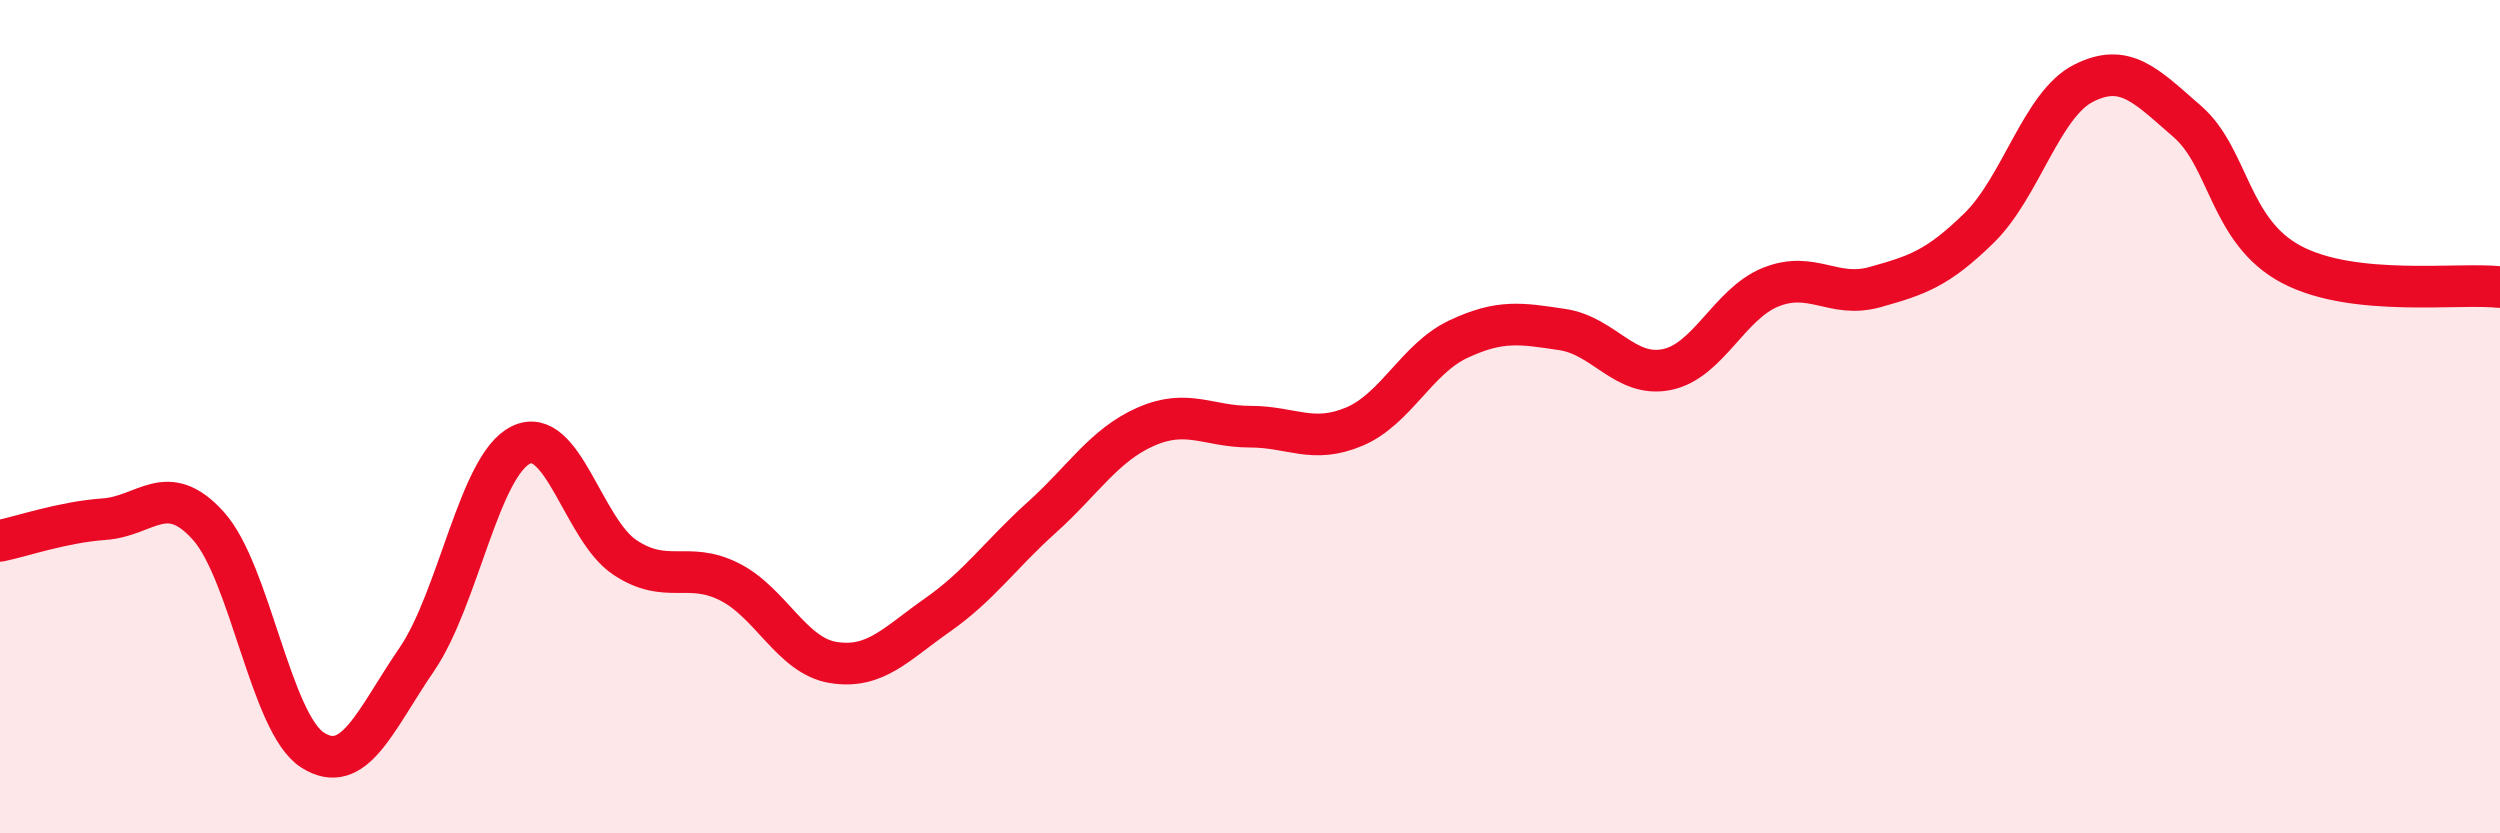 
    <svg width="60" height="20" viewBox="0 0 60 20" xmlns="http://www.w3.org/2000/svg">
      <path
        d="M 0,12.98 C 0.5,12.88 1.5,12.53 2.5,12.46 C 3.5,12.39 4,11.51 5,12.62 C 6,13.73 6.5,17.36 7.5,18 C 8.5,18.64 9,17.29 10,15.83 C 11,14.37 11.5,11.17 12.5,10.68 C 13.5,10.19 14,12.72 15,13.38 C 16,14.04 16.5,13.46 17.5,13.96 C 18.5,14.46 19,15.74 20,15.9 C 21,16.06 21.5,15.46 22.5,14.76 C 23.5,14.06 24,13.32 25,12.42 C 26,11.52 26.5,10.68 27.5,10.24 C 28.5,9.8 29,10.24 30,10.24 C 31,10.24 31.5,10.66 32.5,10.24 C 33.5,9.82 34,8.61 35,8.14 C 36,7.67 36.5,7.76 37.5,7.91 C 38.5,8.06 39,9.07 40,8.87 C 41,8.67 41.5,7.29 42.5,6.89 C 43.5,6.49 44,7.17 45,6.89 C 46,6.61 46.5,6.45 47.5,5.47 C 48.5,4.49 49,2.51 50,2 C 51,1.49 51.5,2.05 52.5,2.92 C 53.5,3.79 53.5,5.56 55,6.35 C 56.5,7.14 59,6.78 60,6.89L60 20L0 20Z"
        fill="#EB0A25"
        opacity="0.1"
        stroke-linecap="round"
        stroke-linejoin="round"
      />
      <path
        d="M 0,12.98 C 0.5,12.88 1.5,12.53 2.5,12.46 C 3.5,12.39 4,11.51 5,12.62 C 6,13.73 6.5,17.36 7.5,18 C 8.5,18.64 9,17.29 10,15.83 C 11,14.37 11.5,11.17 12.5,10.68 C 13.5,10.19 14,12.72 15,13.38 C 16,14.04 16.5,13.46 17.5,13.96 C 18.5,14.46 19,15.74 20,15.9 C 21,16.06 21.5,15.46 22.5,14.76 C 23.5,14.06 24,13.32 25,12.42 C 26,11.52 26.5,10.68 27.5,10.24 C 28.5,9.8 29,10.24 30,10.24 C 31,10.24 31.5,10.66 32.5,10.24 C 33.5,9.82 34,8.61 35,8.14 C 36,7.67 36.5,7.76 37.5,7.91 C 38.5,8.06 39,9.07 40,8.87 C 41,8.67 41.5,7.29 42.5,6.89 C 43.5,6.49 44,7.17 45,6.89 C 46,6.61 46.5,6.45 47.5,5.47 C 48.5,4.49 49,2.51 50,2 C 51,1.49 51.5,2.05 52.5,2.92 C 53.5,3.79 53.5,5.56 55,6.35 C 56.5,7.14 59,6.78 60,6.89"
        stroke="#EB0A25"
        stroke-width="1"
        fill="none"
        stroke-linecap="round"
        stroke-linejoin="round"
      />
    </svg>
  